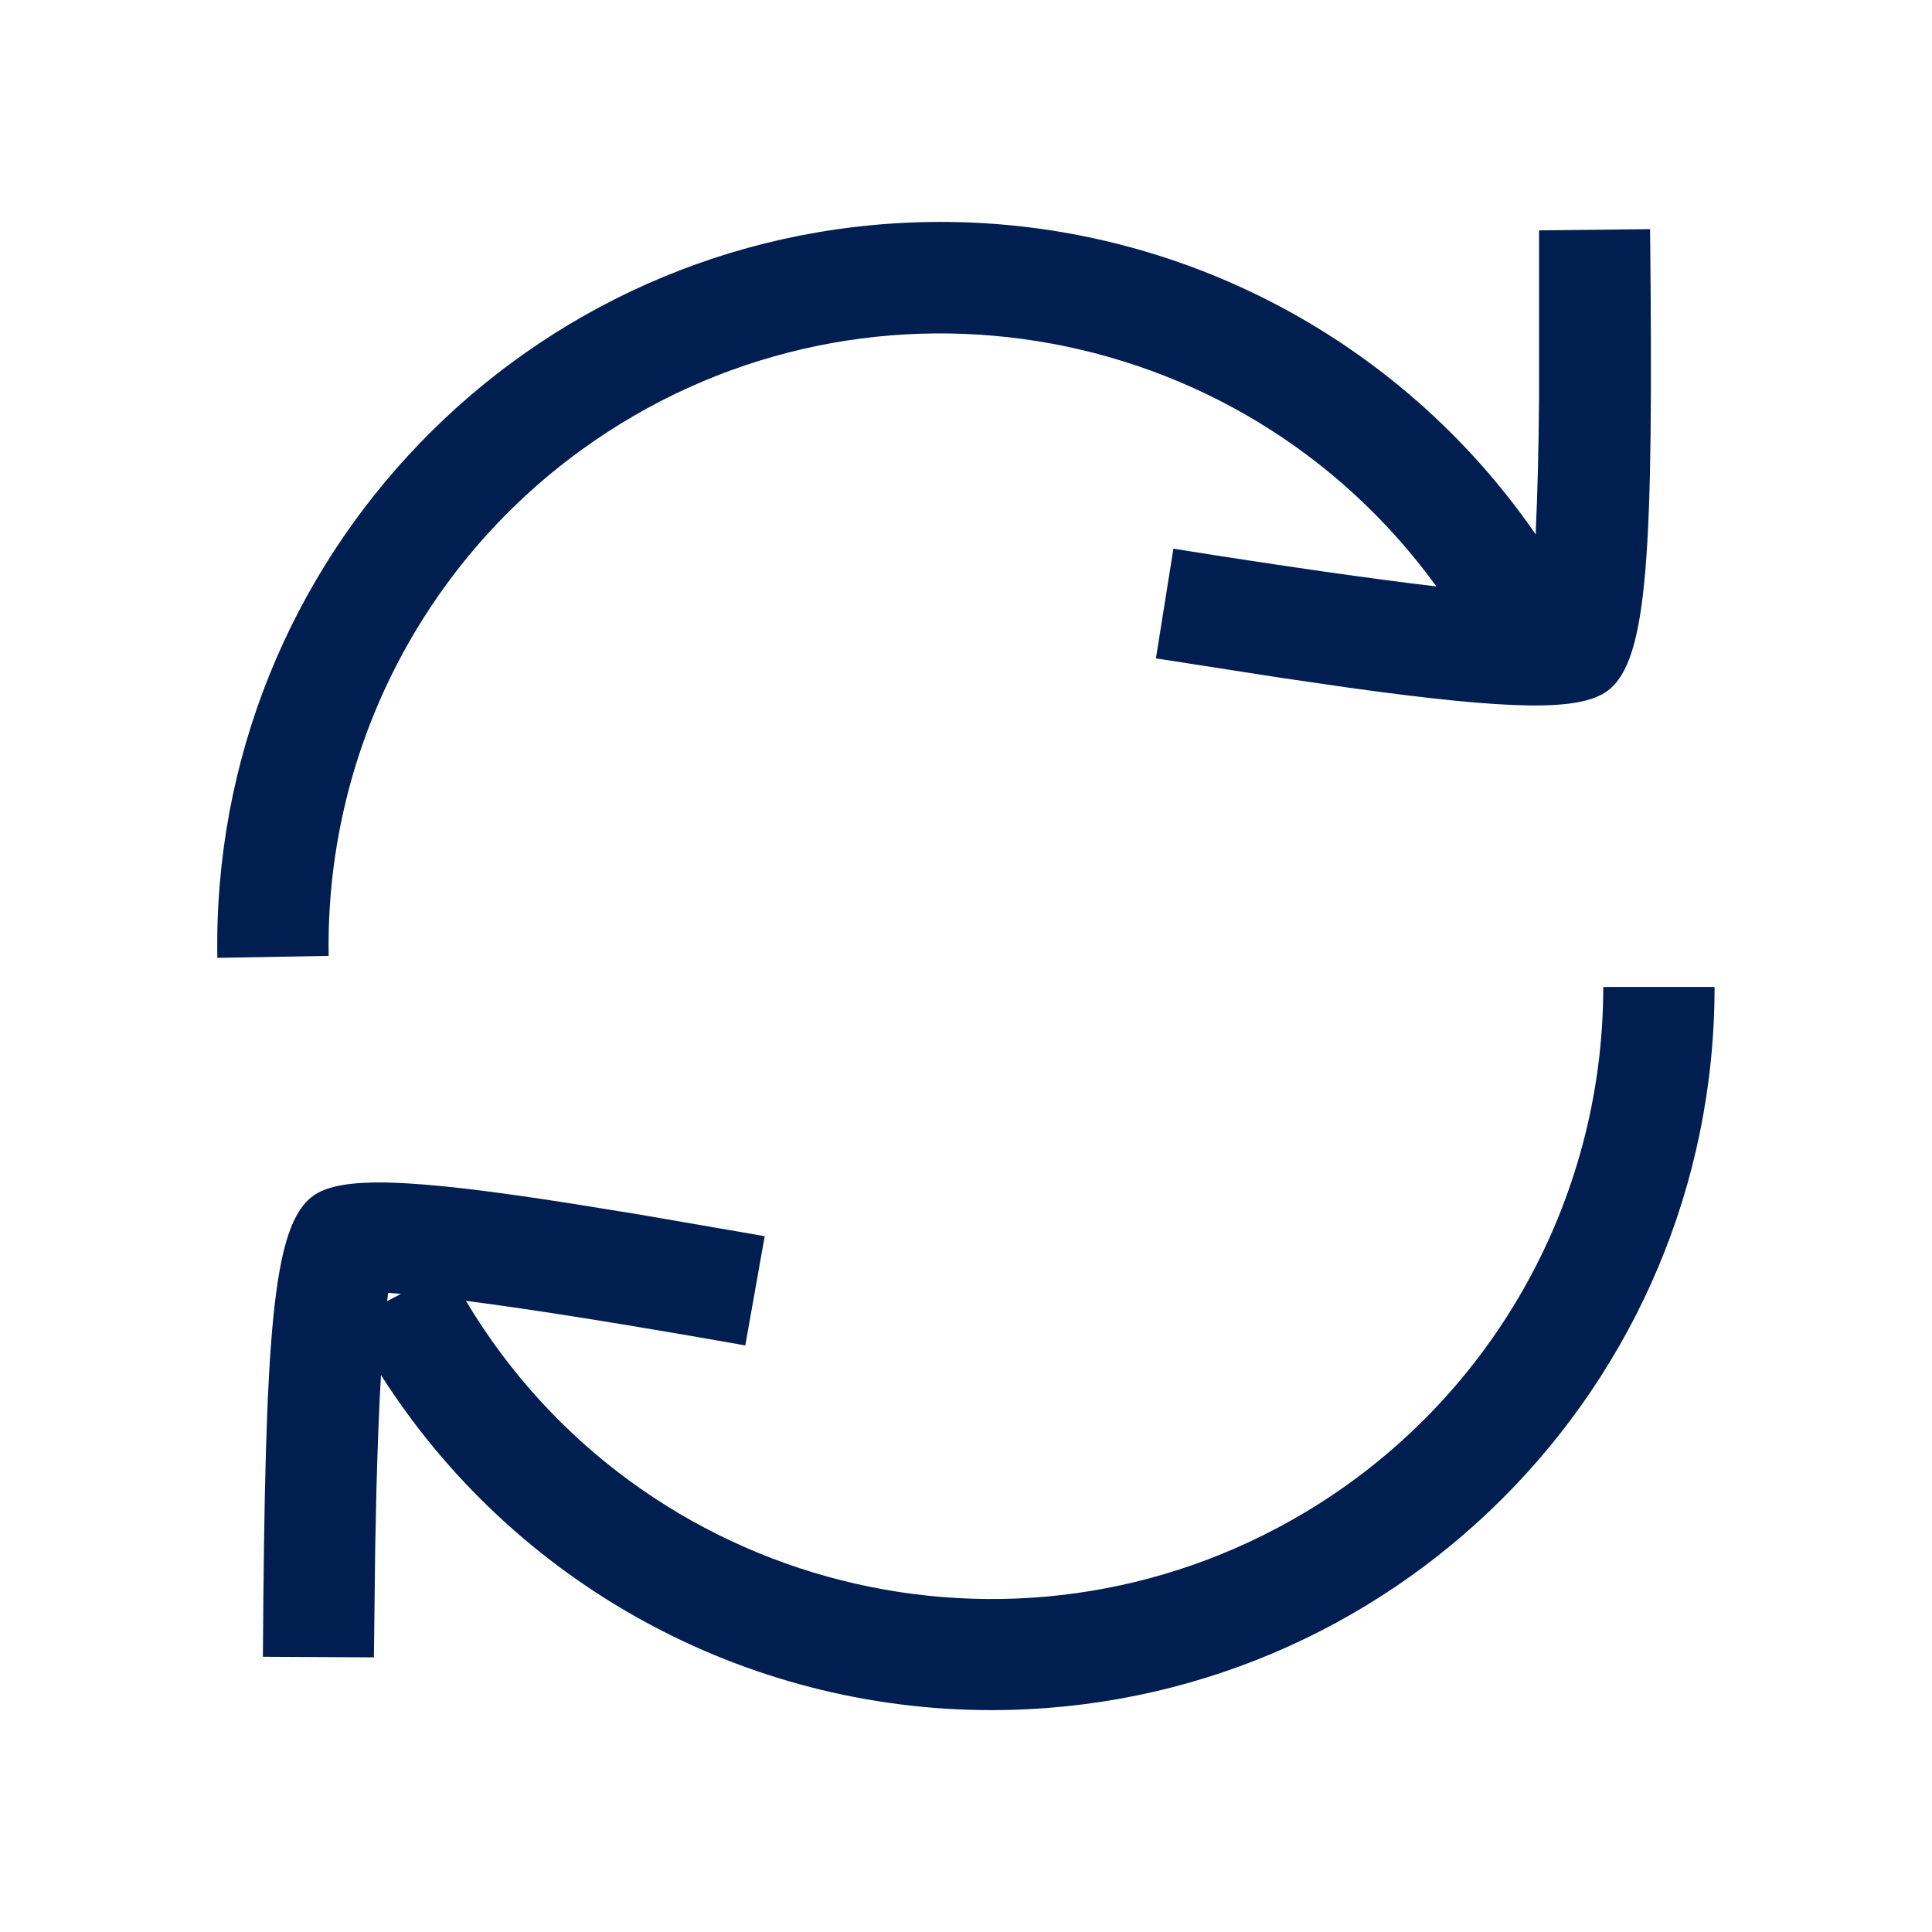 <?xml version="1.0" encoding="utf-8"?>
<!-- Generator: Adobe Illustrator 25.4.1, SVG Export Plug-In . SVG Version: 6.00 Build 0)  -->
<svg version="1.1" id="Calque_1" xmlns="http://www.w3.org/2000/svg" xmlns:xlink="http://www.w3.org/1999/xlink" x="0px" y="0px"
	 width="26px" height="26px" viewBox="0 0 26 26" style="enable-background:new 0 0 26 26;" xml:space="preserve">
<style type="text/css">
	.st0{fill:#001E50;}
</style>
<path id="Combined_Shape_00000004516138282864009700000005903445108509438643_" class="st0" d="M5.127,18.504
	c-0.025,0.431-0.045,0.944-0.061,1.54l-0.016,0.746l-0.018,1.514l-1.494-0.008
	c0.029-4.356,0.125-5.799,0.674-6.201c0.375-0.273,1.308-0.238,3.481,0.102l0.914,0.148l1.684,0.291
	l-0.261,1.47c-1.612-0.285-2.865-0.485-3.76-0.6c2.333,3.905,7.389,5.179,11.294,2.846
	c2.488-1.486,4.012-4.171,4.012-7.07h1.498c-0.001,5.376-4.36,9.733-9.736,9.732
	c-3.328-0.001-6.425-1.702-8.211-4.51C5.13,18.504,5.127,18.504,5.127,18.504z M5.209,17.51
	l0.188-0.098l-0.173-0.013c-0.005,0.036-0.01,0.073-0.015,0.112
	C5.209,17.511,5.209,17.51,5.209,17.51z M12.487,2.988c3.259-0.058,6.331,1.521,8.181,4.205V7.133
	c0.023-0.476,0.038-1.068,0.044-1.775V4.612V3.1l1.494-0.016
	c0.046,4.356-0.024,5.8-0.57,6.211c-0.371,0.28-1.304,0.262-3.481-0.04l-0.915-0.133
	l-1.684-0.262l0.235-1.476c1.482,0.236,2.662,0.405,3.539,0.508
	C16.66,4.209,11.511,3.385,7.827,6.053c-2.179,1.578-3.45,4.121-3.404,6.811l-1.498,0.026
	C2.831,7.515,7.112,3.082,12.487,2.988z"/>
</svg>

